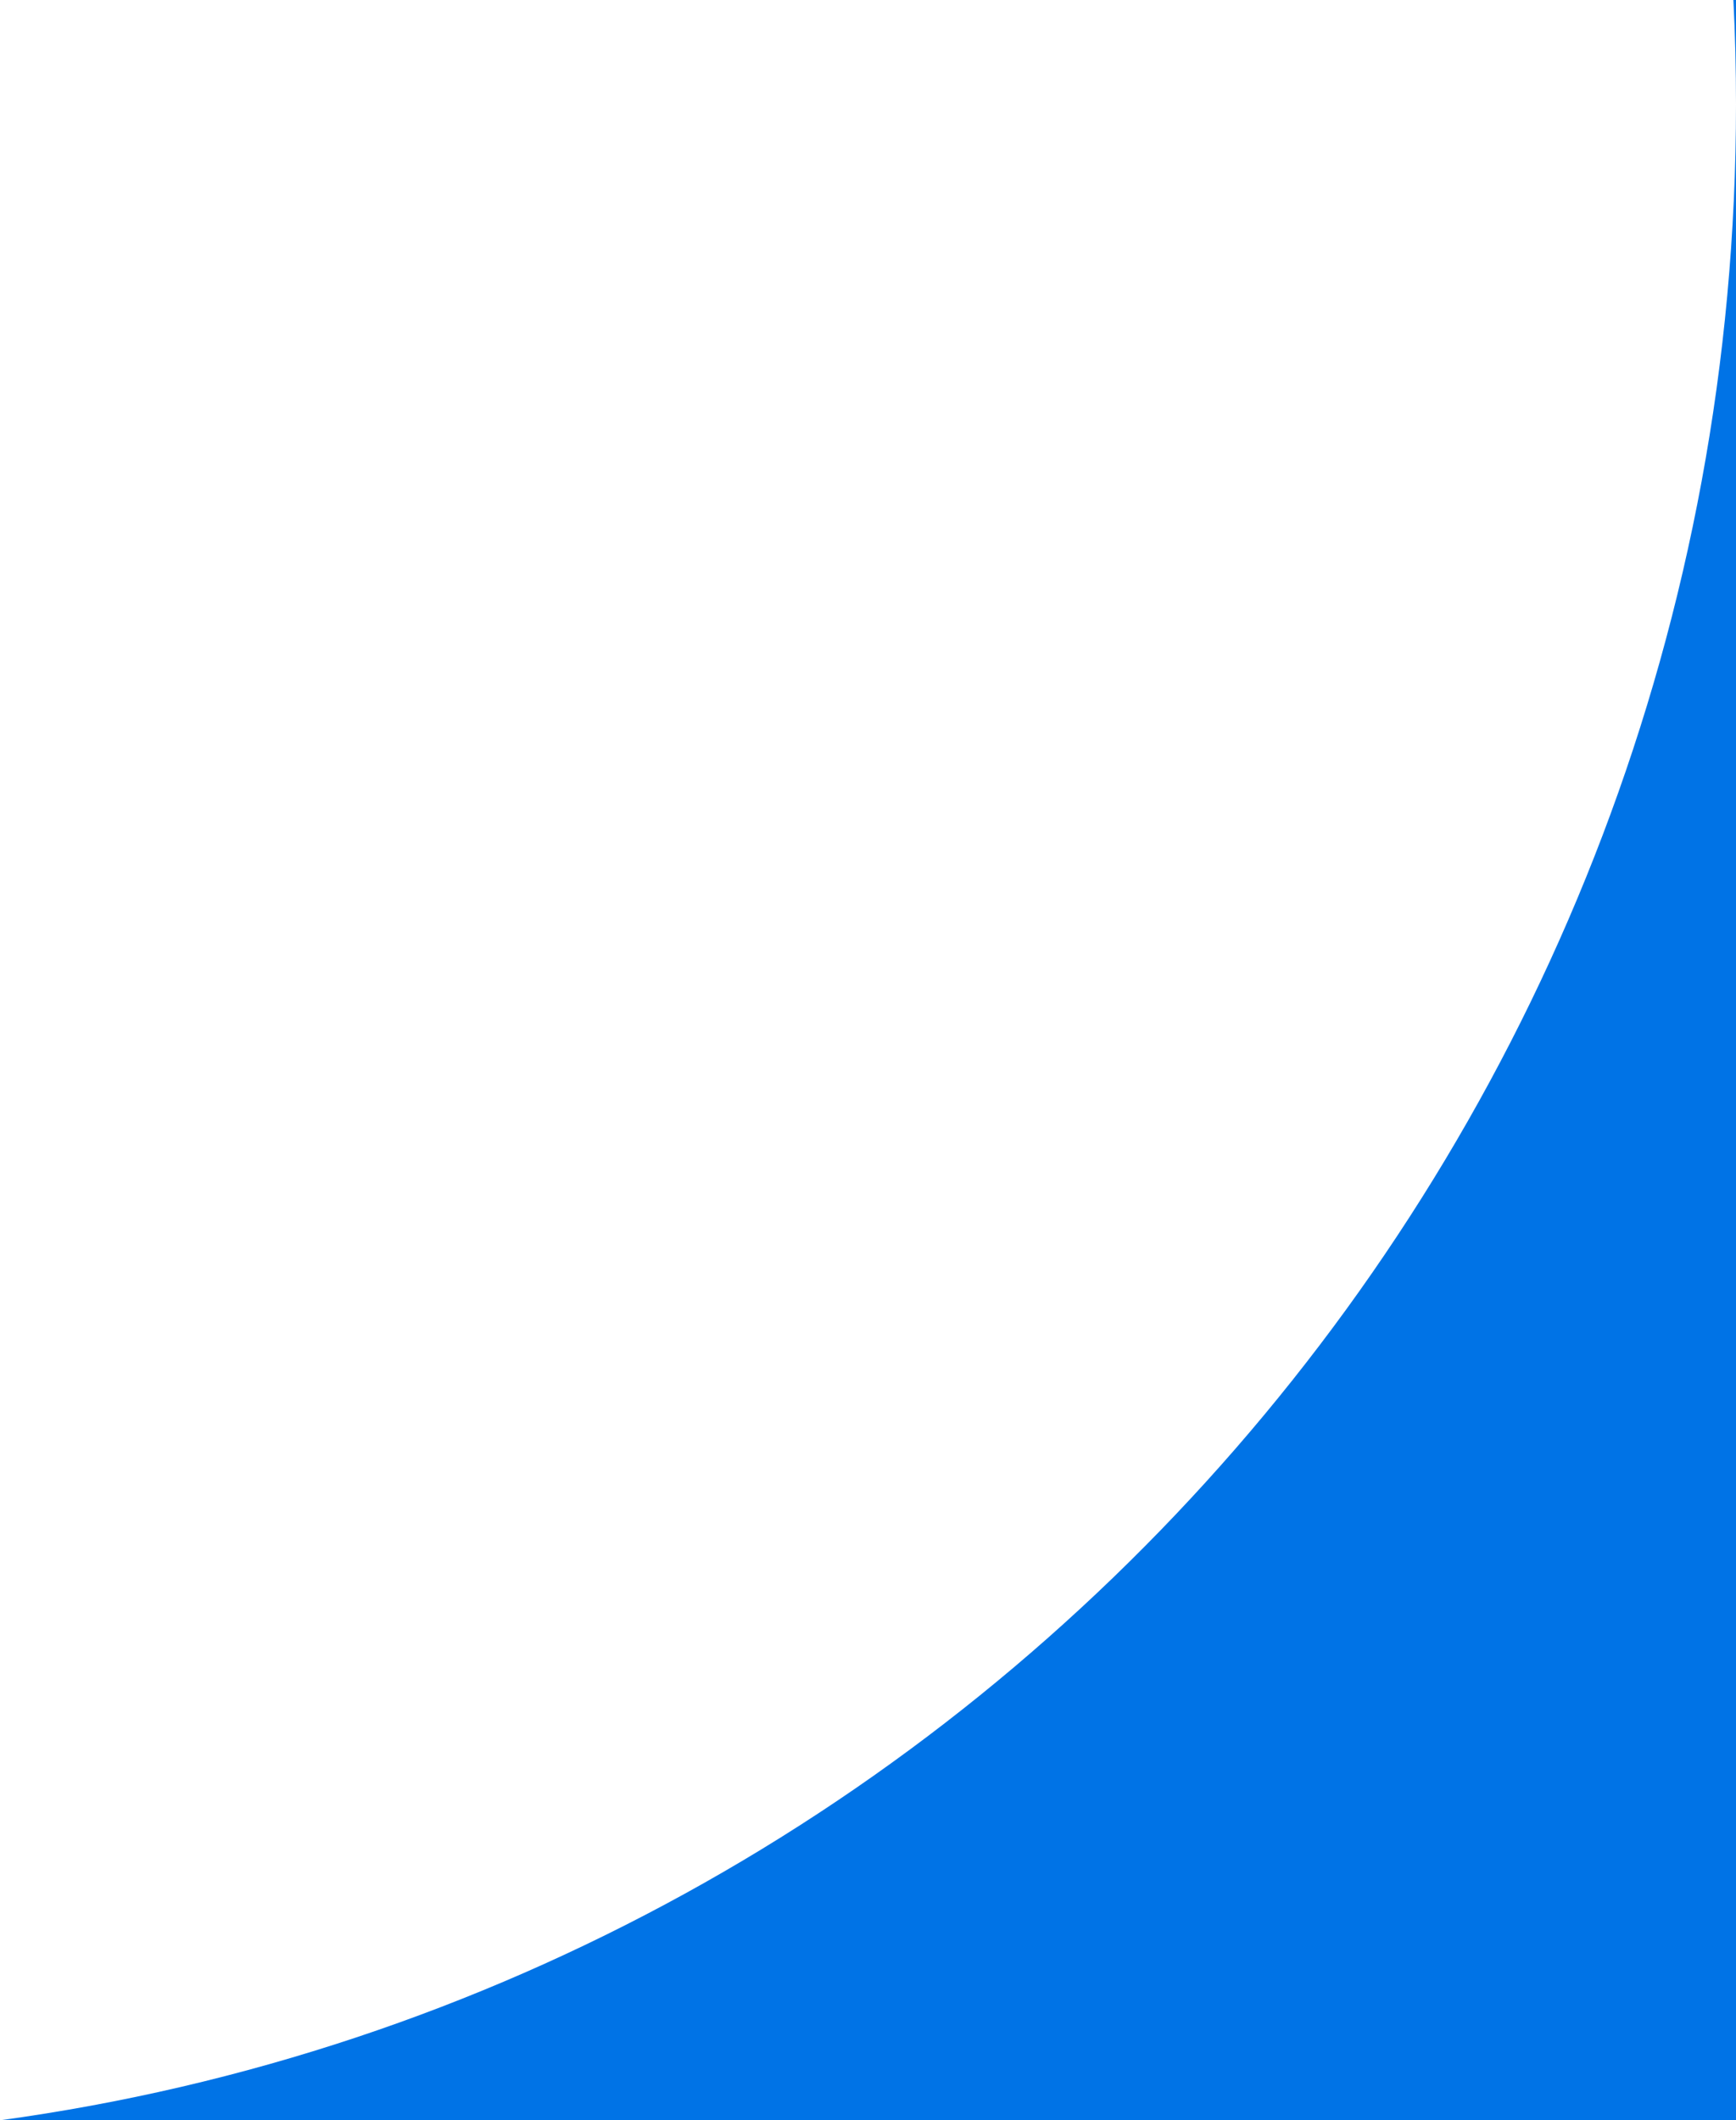 <svg xmlns="http://www.w3.org/2000/svg" width="534" height="652" viewBox="0 0 534 652" fill="none"><g clip-path="url(#clip0_83_314)"><path fill-rule="evenodd" clip-rule="evenodd" d="M6.10352e-05 652C301.522 610.824 534 348.983 534 32.101L534 652L6.10352e-05 652ZM534 -6.10352e-05L534 32.101C534 21.337 533.739 10.625 533.199 -6.09651e-05" fill="#0073E6"></path></g><defs><clipPath id="clip0_83_314"><rect width="534" height="652" fill="white" transform="translate(534 652) rotate(180)"></rect></clipPath></defs></svg>